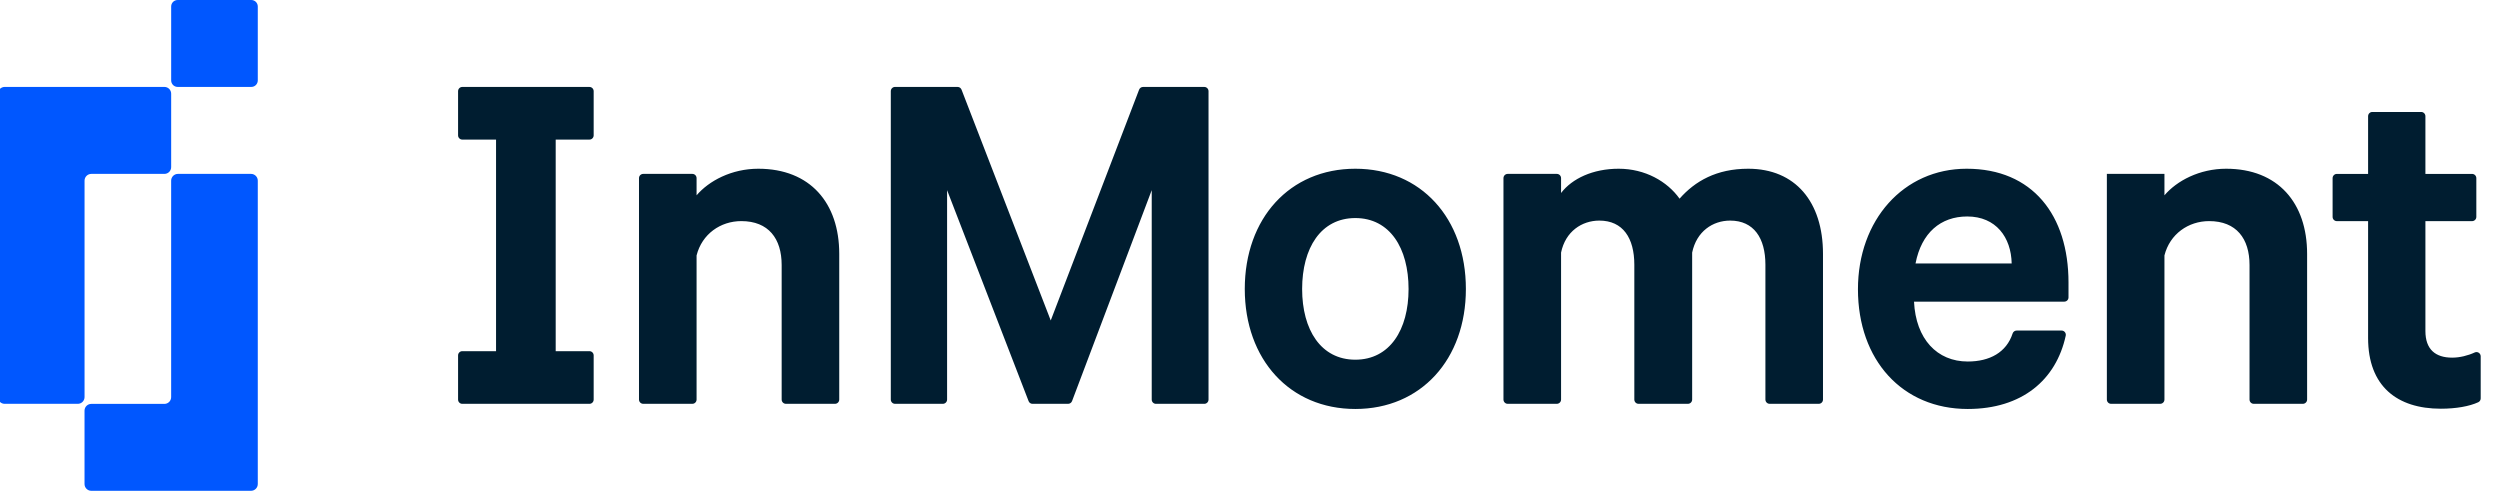 <svg width="122" height="24" viewBox="0 0 122 24" fill="none" xmlns="http://www.w3.org/2000/svg">
<g clip-path="url(#clip0_906_31065)">
<path d="M12.264 0H8.67C8.495 0 8.353 0.142 8.353 0.317V3.925C8.353 4.1 8.495 4.242 8.67 4.242H12.264C12.439 4.242 12.58 4.1 12.58 3.925V0.317C12.58 0.142 12.439 0 12.264 0ZM12.251 8.486H8.682C8.5 8.486 8.352 8.634 8.352 8.817V19.379C8.352 19.562 8.205 19.71 8.023 19.71H4.455C4.273 19.71 4.125 19.858 4.125 20.041V23.62C4.125 23.803 4.273 23.951 4.455 23.951H12.25C12.432 23.951 12.58 23.803 12.58 23.62V8.817C12.58 8.634 12.432 8.486 12.251 8.486ZM4.126 8.817C4.126 8.634 4.274 8.486 4.456 8.486H8.024C8.206 8.486 8.353 8.338 8.353 8.155V4.573C8.353 4.39 8.206 4.242 8.024 4.242H0.228C0.046 4.243 -0.102 4.392 -0.102 4.573V19.376C-0.102 19.559 0.046 19.707 0.228 19.707H3.796C3.978 19.707 4.126 19.559 4.126 19.376V8.817Z" fill="#0057FF"/>
<path d="M37.004 8.234C35.7 8.234 34.595 8.826 33.993 9.531V8.693C33.993 8.578 33.901 8.486 33.787 8.486H31.39C31.275 8.486 31.183 8.578 31.183 8.693V19.498C31.183 19.613 31.275 19.706 31.39 19.706H33.787C33.901 19.706 33.993 19.613 33.993 19.498V12.465C34.257 11.42 35.16 10.79 36.176 10.79C37.506 10.79 38.145 11.647 38.145 12.931V19.498C38.145 19.613 38.238 19.706 38.352 19.706H40.749C40.863 19.706 40.955 19.613 40.955 19.498V12.389C40.956 9.909 39.539 8.234 37.004 8.234ZM51.276 15.639L46.923 4.375C46.892 4.295 46.816 4.242 46.73 4.242H43.677C43.563 4.242 43.471 4.335 43.471 4.449V19.498C43.471 19.613 43.563 19.706 43.677 19.706H46.012C46.126 19.706 46.218 19.613 46.218 19.498V9.28L50.195 19.574C50.225 19.654 50.301 19.707 50.387 19.707H52.123C52.209 19.707 52.285 19.653 52.316 19.573L56.204 9.28V19.5C56.204 19.614 56.296 19.707 56.41 19.707H58.77C58.884 19.707 58.976 19.614 58.976 19.5V4.45C58.976 4.336 58.884 4.243 58.77 4.243H55.781C55.696 4.243 55.619 4.296 55.588 4.376L51.276 15.639ZM66.14 8.234C62.941 8.234 60.745 10.652 60.745 14.102C60.745 17.54 62.941 19.958 66.14 19.958C69.34 19.958 71.535 17.54 71.535 14.102C71.535 10.652 69.34 8.234 66.14 8.234ZM66.14 17.553C64.459 17.553 63.544 16.093 63.544 14.104C63.544 12.102 64.46 10.641 66.14 10.641C67.822 10.641 68.738 12.102 68.738 14.104C68.738 16.093 67.822 17.553 66.14 17.553ZM85.311 8.234C83.769 8.234 82.715 8.839 81.963 9.695C81.361 8.851 80.281 8.234 78.99 8.234C77.735 8.234 76.719 8.713 76.18 9.418V8.693C76.18 8.578 76.087 8.486 75.973 8.486H73.576C73.462 8.486 73.369 8.578 73.369 8.693V19.498C73.369 19.613 73.462 19.706 73.576 19.706H75.973C76.087 19.706 76.18 19.613 76.18 19.498V12.326C76.393 11.293 77.196 10.765 78.048 10.765C79.202 10.765 79.755 11.621 79.755 12.918V19.498C79.755 19.613 79.847 19.706 79.961 19.706H82.371C82.485 19.706 82.577 19.613 82.577 19.498V12.326C82.791 11.293 83.581 10.765 84.433 10.765C85.588 10.765 86.152 11.621 86.152 12.918V19.498C86.152 19.613 86.245 19.706 86.359 19.706H88.756C88.871 19.706 88.962 19.613 88.962 19.498V12.389C88.962 9.846 87.608 8.234 85.311 8.234ZM95.975 8.234C92.888 8.234 90.668 10.741 90.668 14.115C90.668 17.578 92.838 19.958 96.025 19.958C98.672 19.958 100.34 18.543 100.808 16.38C100.835 16.251 100.736 16.131 100.605 16.131H98.412C98.323 16.131 98.245 16.188 98.216 16.273C97.914 17.196 97.1 17.642 96.025 17.642C94.532 17.642 93.491 16.547 93.404 14.72H100.737C100.852 14.72 100.943 14.628 100.943 14.513V13.788C100.943 10.501 99.187 8.234 95.975 8.234ZM93.478 12.856C93.767 11.358 94.707 10.564 96 10.564C97.405 10.564 98.145 11.585 98.17 12.856H93.478ZM108.635 8.234C107.331 8.234 106.226 8.826 105.625 9.531V8.486H102.815V19.498C102.815 19.613 102.906 19.706 103.021 19.706H105.418C105.532 19.706 105.625 19.613 105.625 19.498V12.465C105.888 11.42 106.791 10.79 107.807 10.79C109.137 10.79 109.777 11.647 109.777 12.931V19.498C109.777 19.613 109.868 19.706 109.983 19.706H112.38C112.494 19.706 112.587 19.613 112.587 19.498V12.389C112.588 9.909 111.17 8.234 108.635 8.234ZM119.665 17.453C118.849 17.453 118.36 17.05 118.36 16.156V10.791H120.638C120.752 10.791 120.845 10.699 120.845 10.584V8.694C120.845 8.579 120.752 8.487 120.638 8.487H118.36V5.671C118.36 5.557 118.268 5.464 118.154 5.464H115.769C115.655 5.464 115.563 5.557 115.563 5.671V8.487H114.037C113.924 8.487 113.831 8.579 113.831 8.694V10.584C113.831 10.699 113.924 10.791 114.037 10.791H115.563V16.495C115.563 18.85 116.98 19.945 119.113 19.945C119.847 19.945 120.507 19.83 120.941 19.628C121.013 19.594 121.058 19.521 121.058 19.441V17.388C121.058 17.237 120.902 17.137 120.766 17.2C120.438 17.353 120.035 17.453 119.665 17.453ZM22.56 6.812H24.207V17.137H22.56C22.446 17.137 22.354 17.23 22.354 17.344V19.5C22.354 19.614 22.446 19.707 22.56 19.707H28.765C28.879 19.707 28.971 19.614 28.971 19.5V17.344C28.971 17.23 28.879 17.137 28.765 17.137H27.118V6.812H28.765C28.879 6.812 28.971 6.719 28.971 6.605V4.45C28.971 4.336 28.879 4.243 28.765 4.243H22.56C22.446 4.243 22.354 4.336 22.354 4.45V6.606C22.354 6.719 22.446 6.812 22.56 6.812Z" fill="#001D30"/>
</g>
<defs>
<clipPath id="clip0_906_31065">
<rect width="121.412" height="24" fill="white"/>
</clipPath>
</defs>
</svg>
